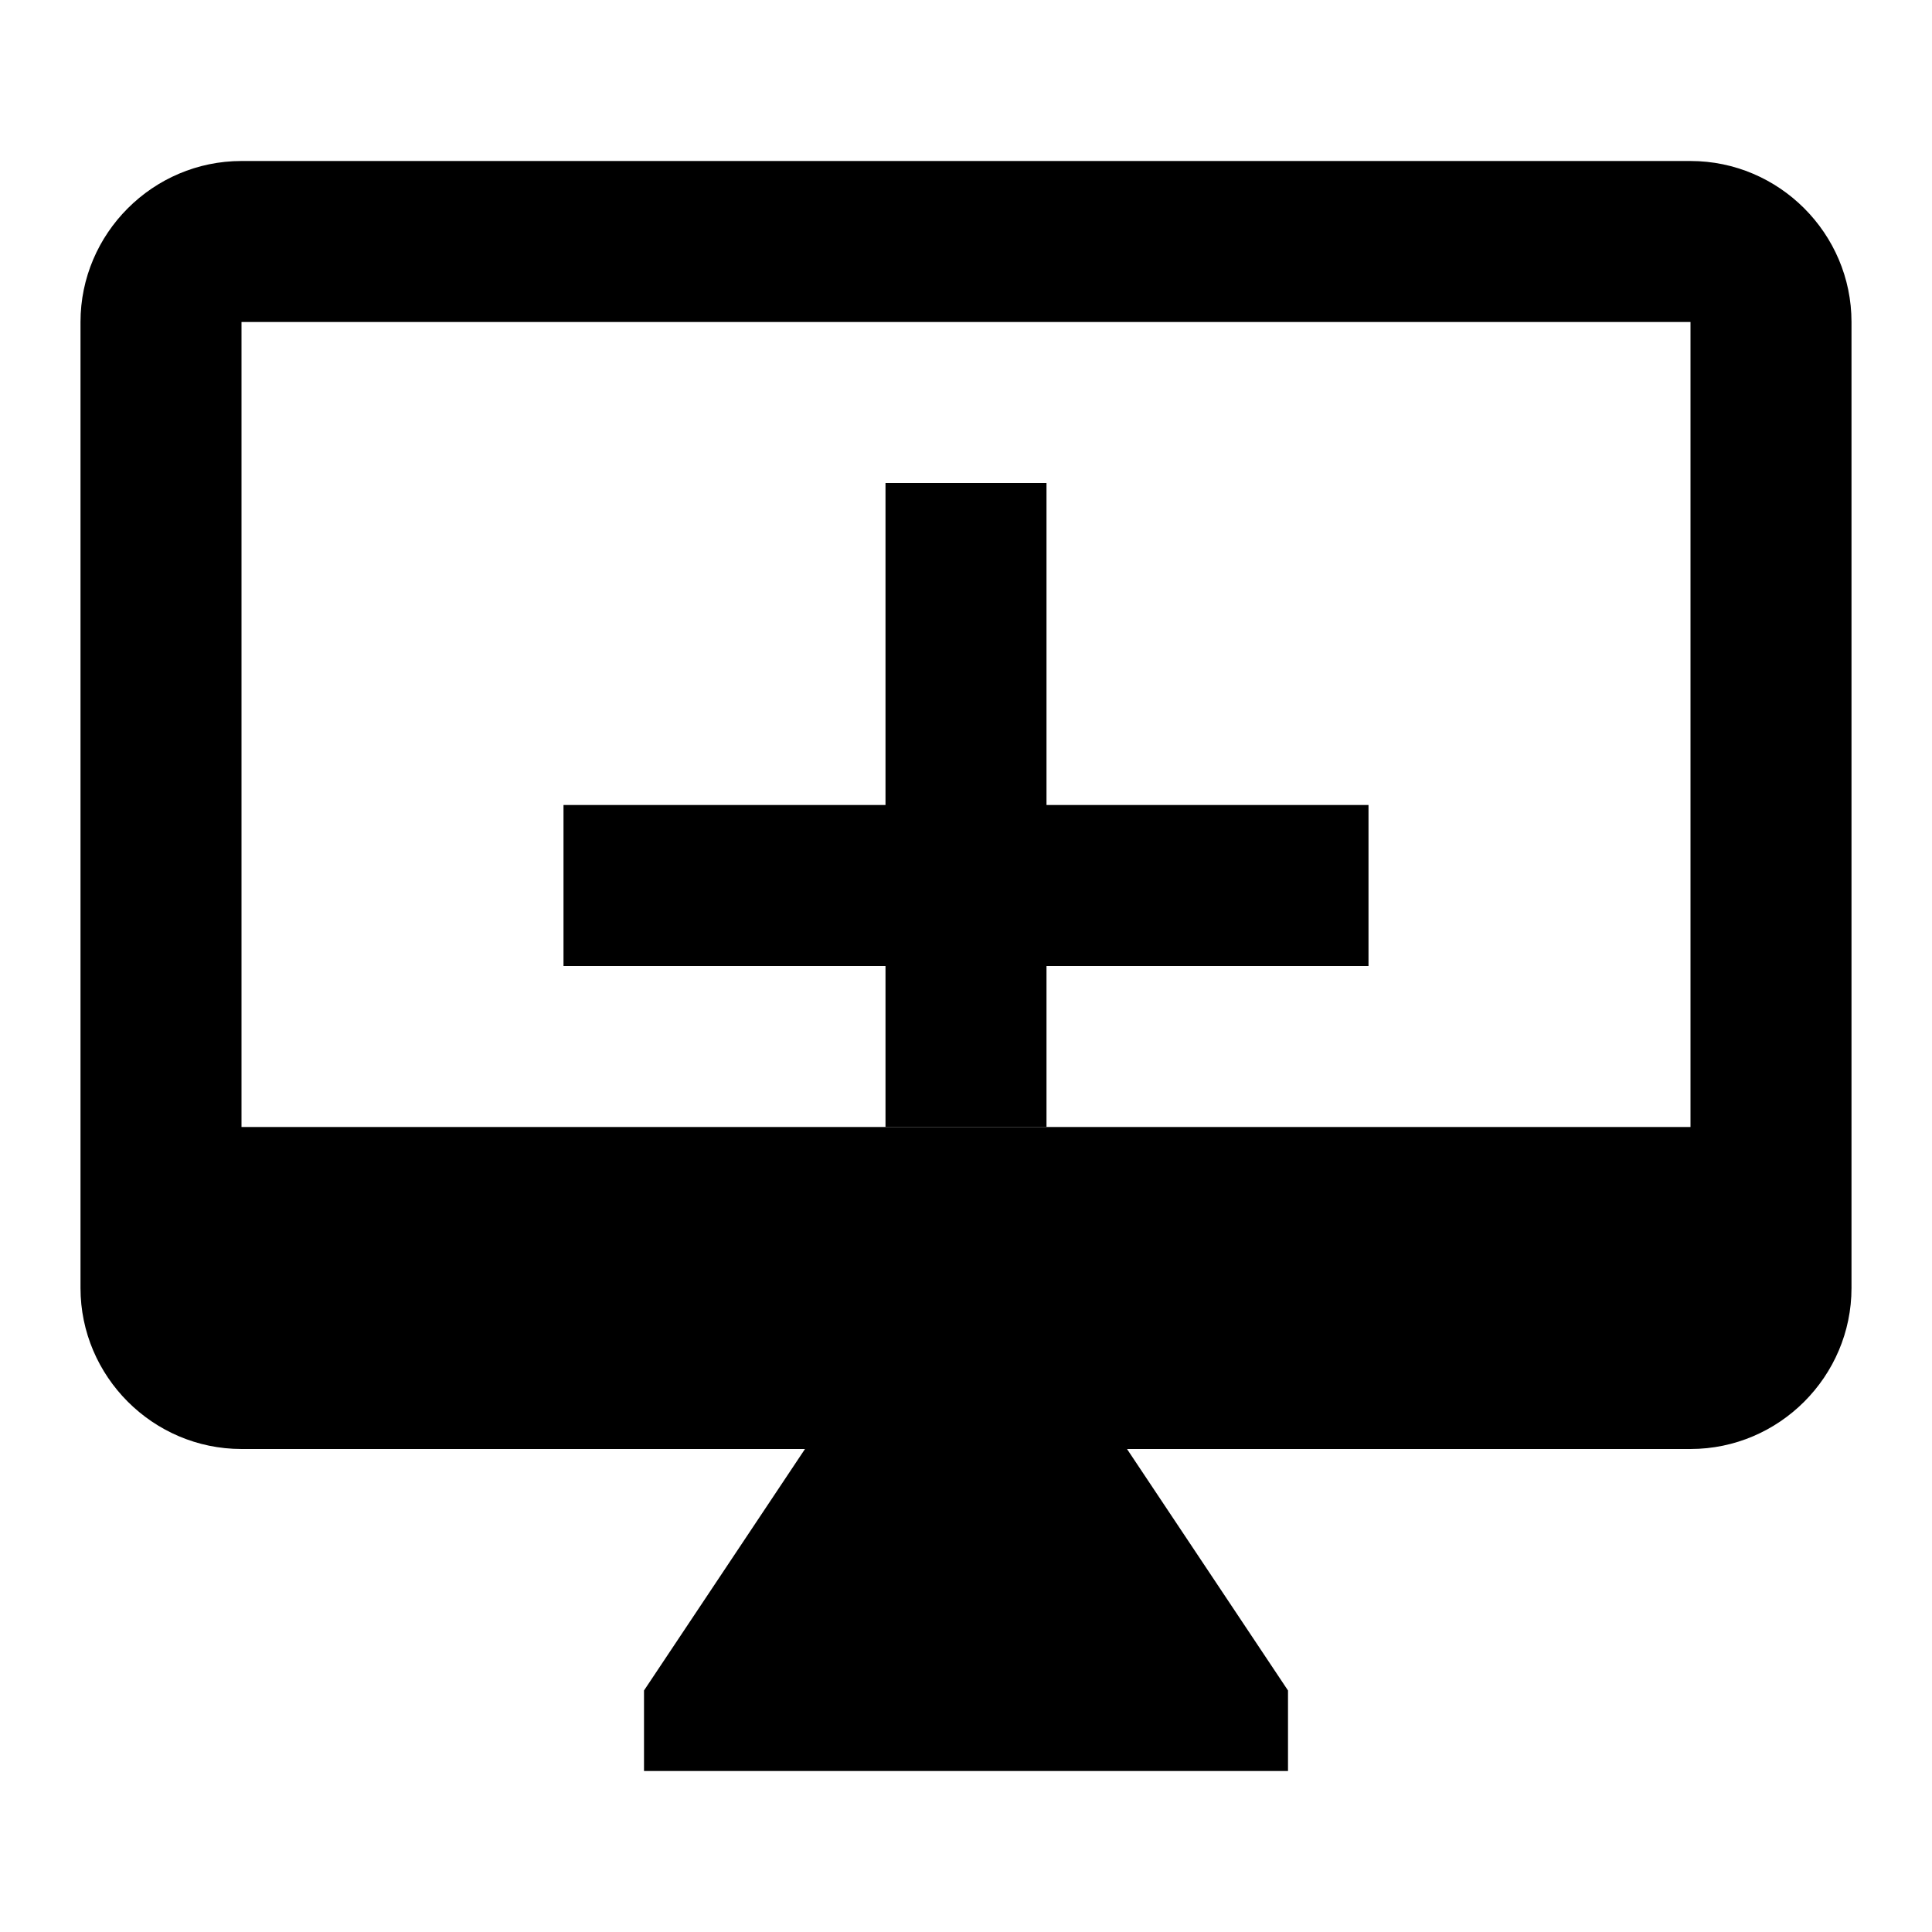 <svg xmlns="http://www.w3.org/2000/svg" viewBox="0 0 24 24" fill="currentColor">
  <path d="M21 2H3c-1.1 0-2 .9-2 2v12c0 1.1.9 2 2 2h7l-2 3v1h8v-1l-2-3h7c1.1 0 2-.9 2-2V4c0-1.1-.9-2-2-2zm0 12H3V4h18v10z"/>
  <path d="M11 6h2v8h-2z"/>
  <path d="M7 10h10v2H7z"/>
</svg>
